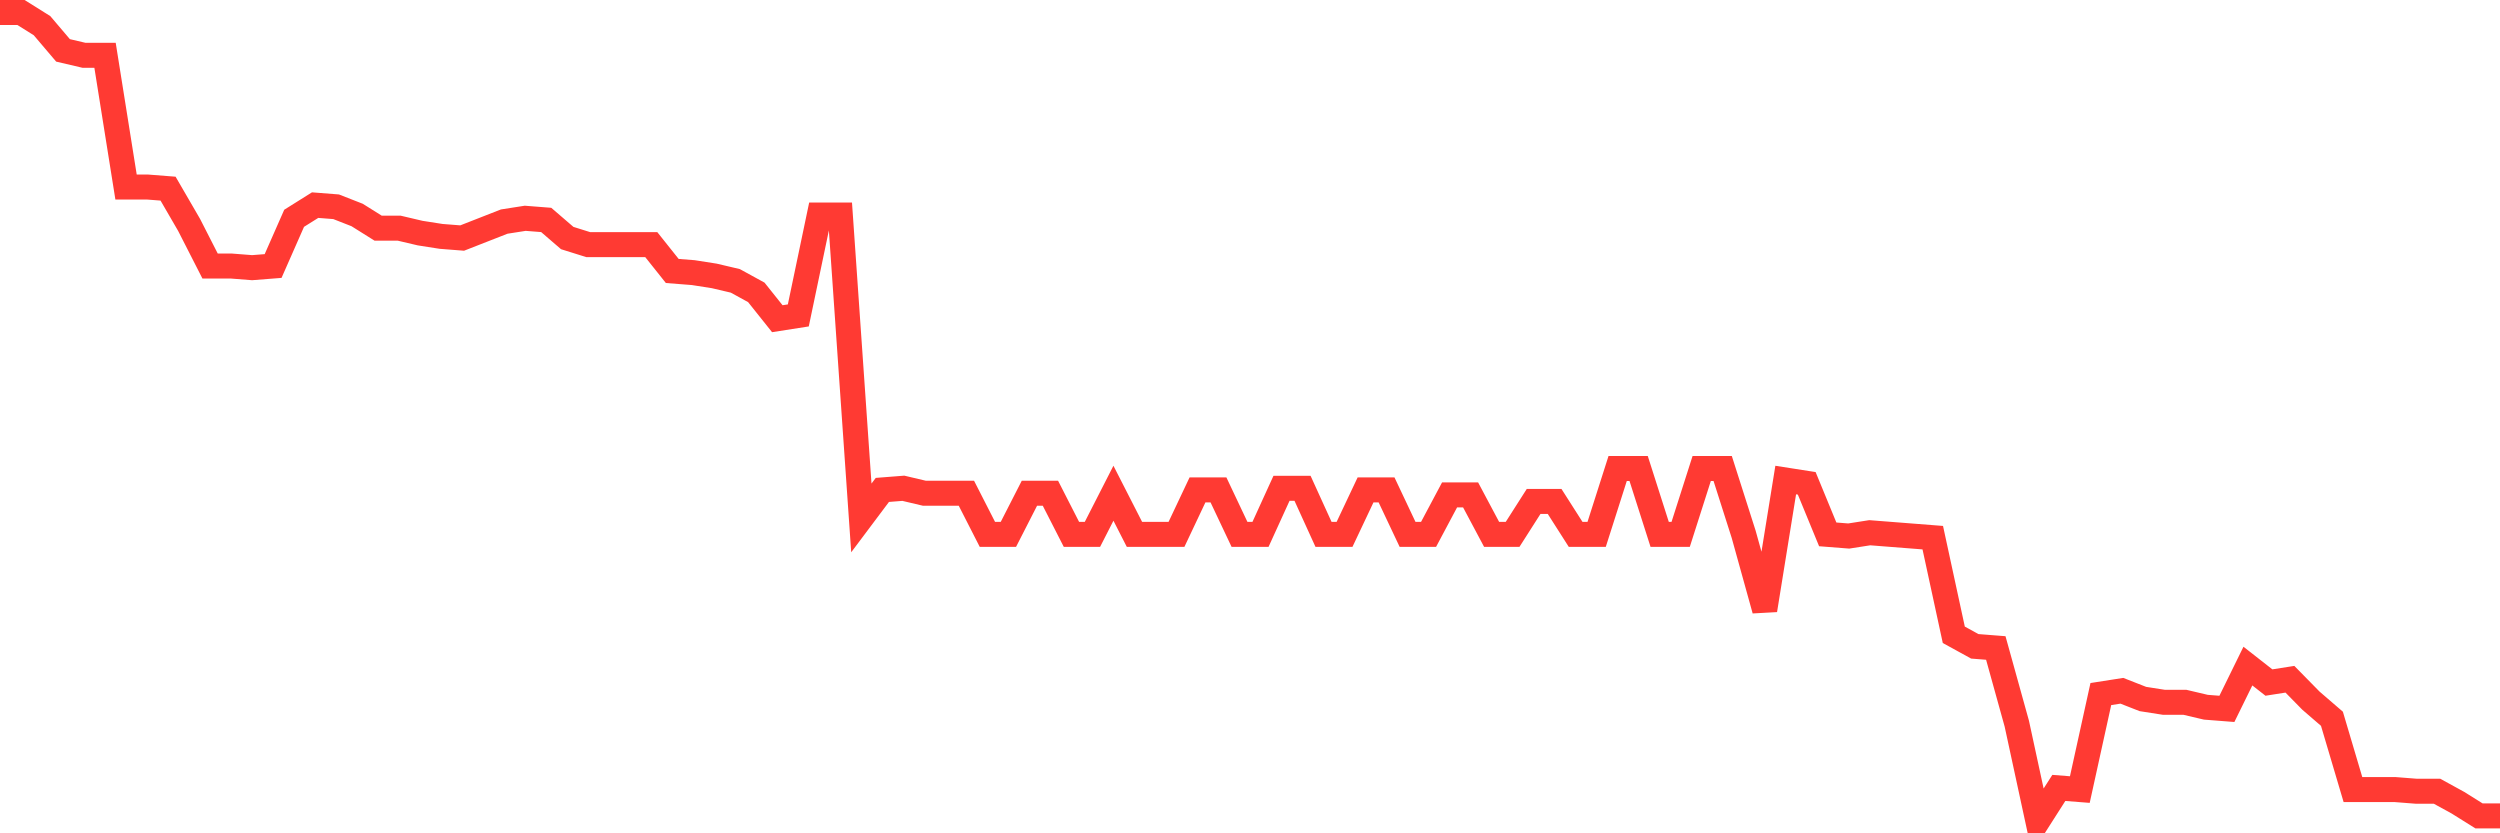 <svg
  xmlns="http://www.w3.org/2000/svg"
  xmlns:xlink="http://www.w3.org/1999/xlink"
  width="120"
  height="40"
  viewBox="0 0 120 40"
  preserveAspectRatio="none"
>
  <polyline
    points="0,0.6 1.008,0.6 2.017,1.232 3.025,2.418 4.034,2.655 5.042,2.655 6.05,8.976 7.059,8.976 8.067,9.055 9.076,10.794 10.084,12.769 11.092,12.769 12.101,12.848 13.109,12.769 14.118,10.478 15.126,9.846 16.134,9.925 17.143,10.32 18.151,10.952 19.16,10.952 20.168,11.189 21.176,11.347 22.185,11.426 23.193,11.031 24.202,10.636 25.21,10.478 26.218,10.557 27.227,11.426 28.235,11.742 29.244,11.742 30.252,11.742 31.261,11.742 32.269,13.007 33.277,13.086 34.286,13.244 35.294,13.481 36.303,14.034 37.311,15.298 38.319,15.14 39.328,10.32 40.336,10.32 41.345,24.86 42.353,23.516 43.361,23.437 44.37,23.675 45.378,23.675 46.387,23.675 47.395,25.65 48.403,25.65 49.412,23.675 50.42,23.675 51.429,25.65 52.437,25.65 53.445,23.675 54.454,25.65 55.462,25.65 56.471,25.65 57.479,23.516 58.487,23.516 59.496,25.65 60.504,25.65 61.513,23.437 62.521,23.437 63.529,25.65 64.538,25.65 65.546,23.516 66.555,23.516 67.563,25.65 68.571,25.65 69.58,23.754 70.588,23.754 71.597,25.65 72.605,25.65 73.613,24.07 74.622,24.07 75.63,25.65 76.639,25.65 77.647,22.489 78.655,22.489 79.664,25.65 80.672,25.65 81.681,22.489 82.689,22.489 83.697,25.65 84.706,29.285 85.714,23.042 86.723,23.2 87.731,25.65 88.739,25.729 89.748,25.571 90.756,25.65 91.765,25.729 92.773,25.808 93.782,30.47 94.79,31.024 95.798,31.103 96.807,34.738 97.815,39.4 98.824,37.82 99.832,37.899 100.84,33.315 101.849,33.157 102.857,33.552 103.866,33.71 104.874,33.71 105.882,33.947 106.891,34.026 107.899,31.972 108.908,32.762 109.916,32.604 110.924,33.631 111.933,34.501 112.941,37.899 113.95,37.899 114.958,37.899 115.966,37.978 116.975,37.978 117.983,38.531 118.992,39.163 120,39.163"
    fill="none"
    stroke="#ff3a33"
    stroke-width="1.2"
  >
  </polyline>
</svg>